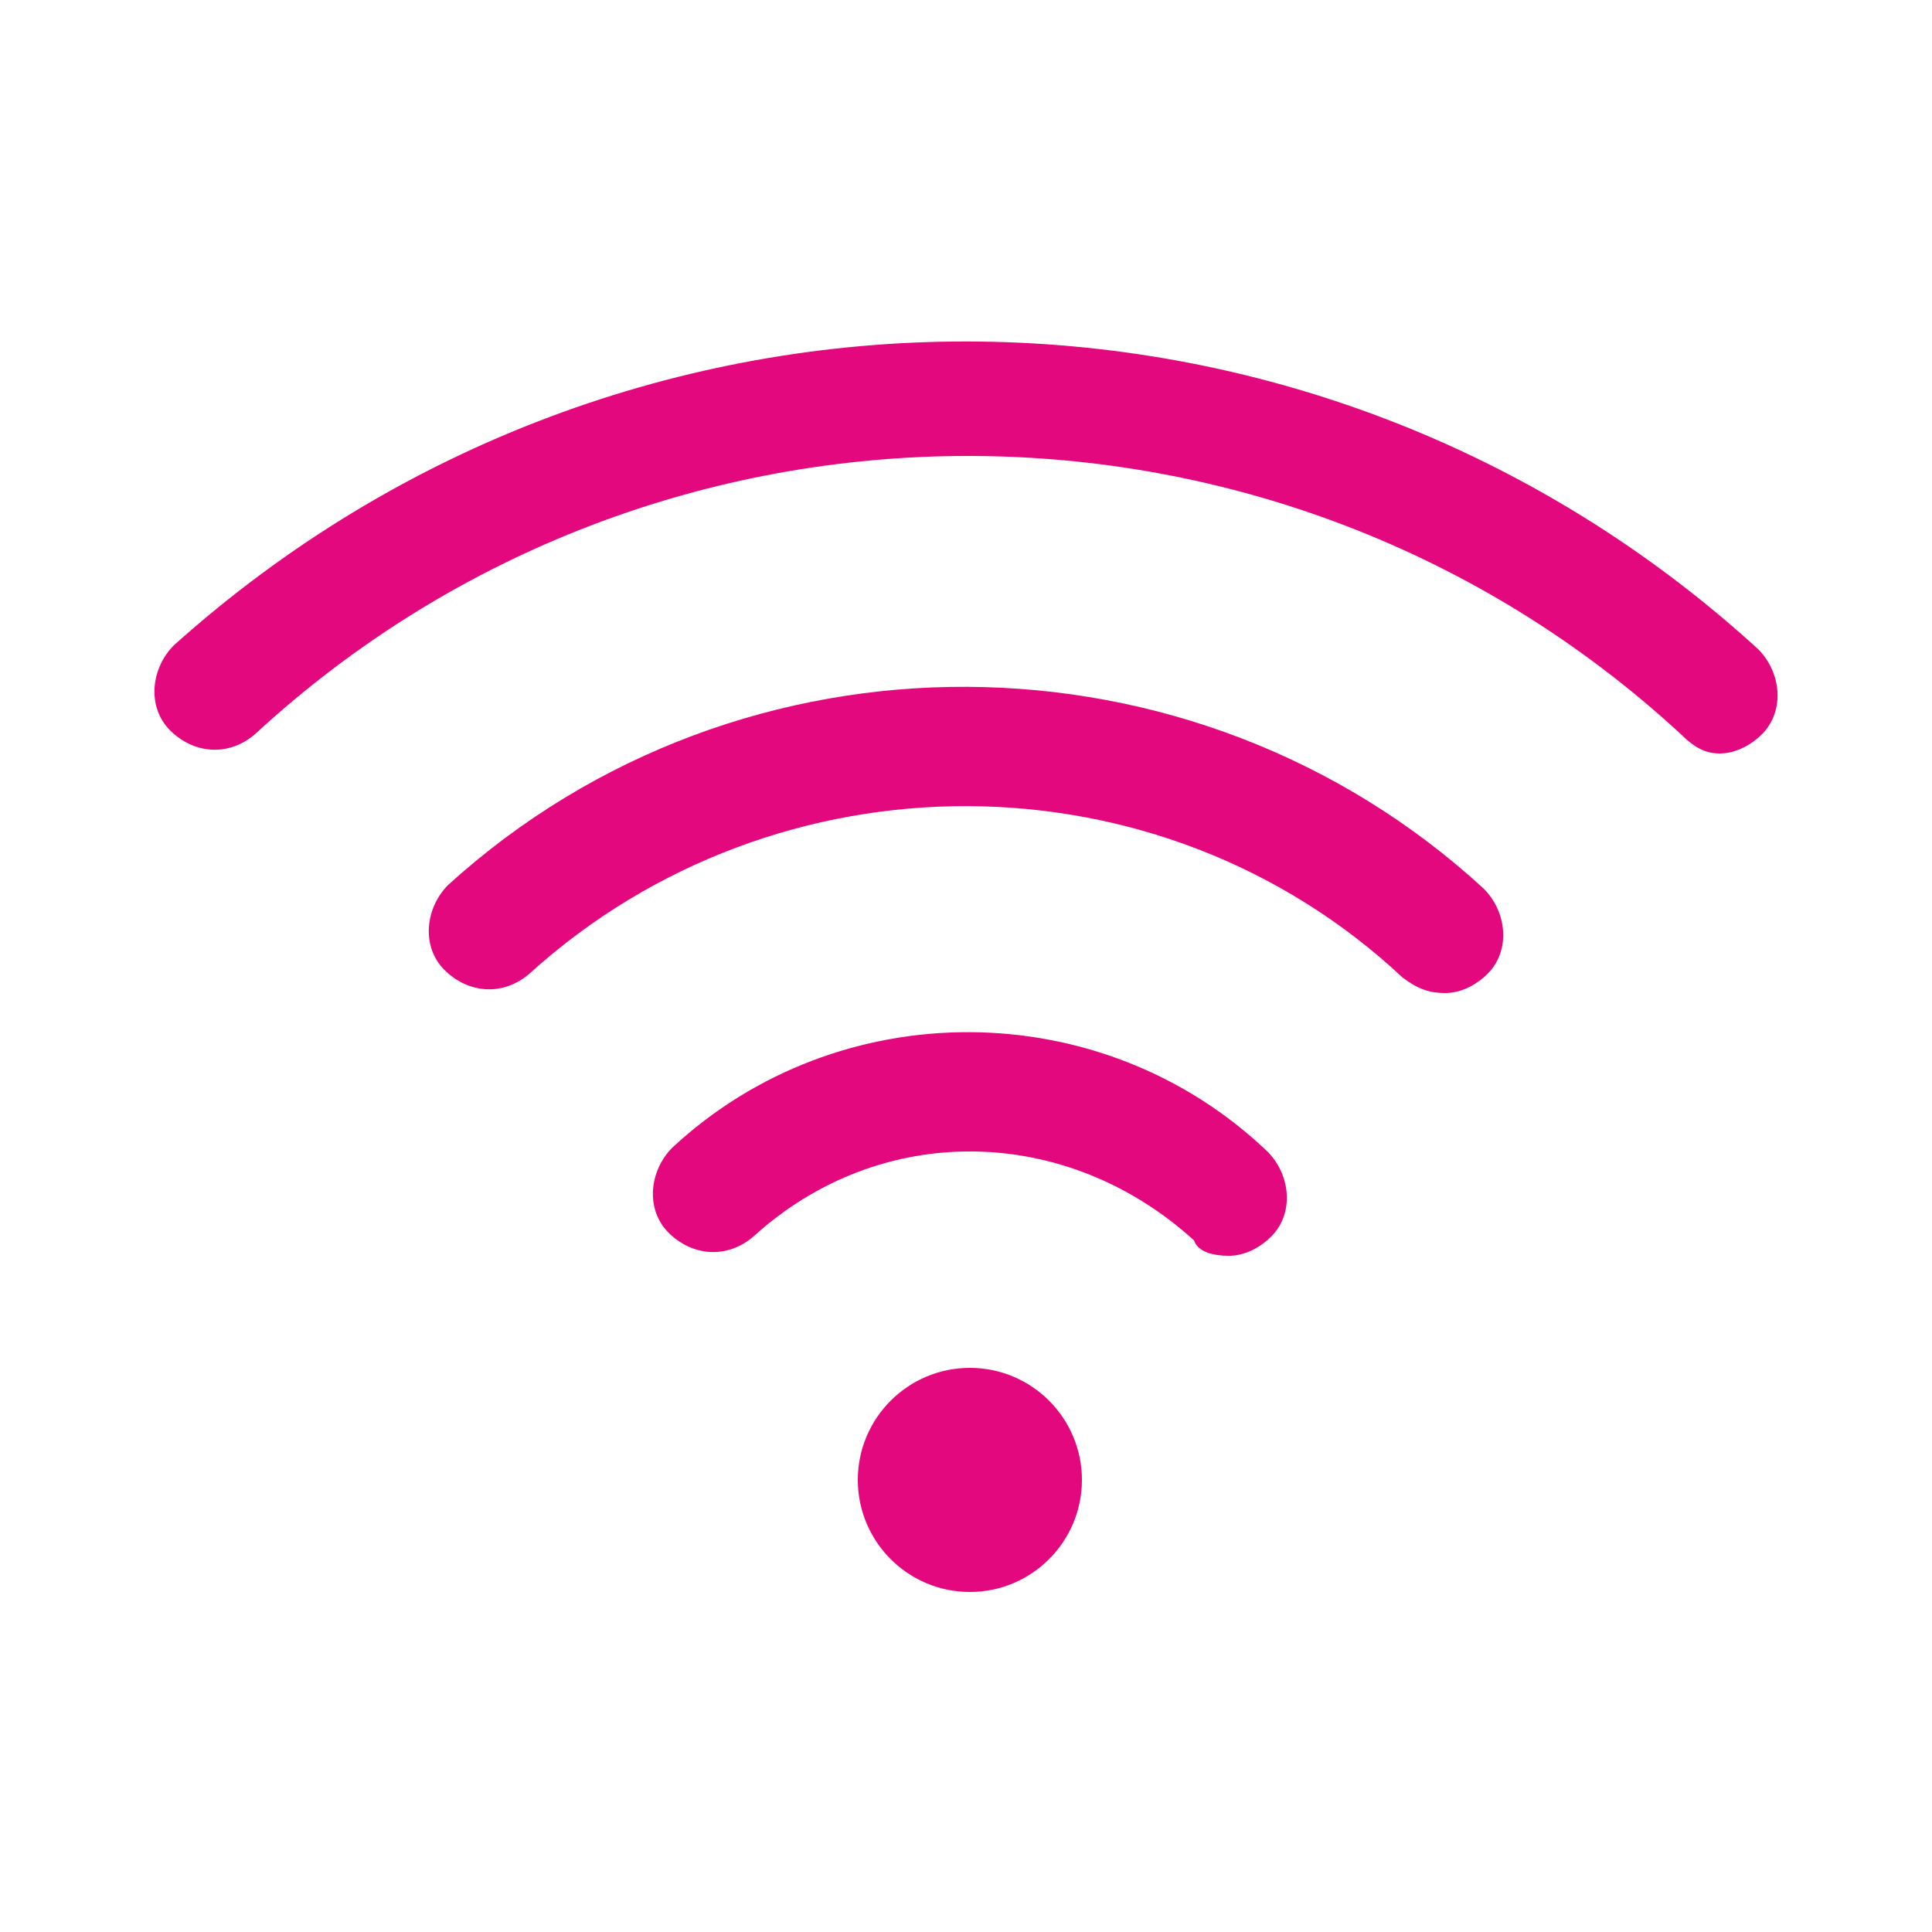 <?xml version="1.0" encoding="utf-8"?>
<!-- Generator: Adobe Illustrator 27.8.1, SVG Export Plug-In . SVG Version: 6.00 Build 0)  -->
<svg version="1.1" xmlns="http://www.w3.org/2000/svg" xmlns:xlink="http://www.w3.org/1999/xlink" x="0px" y="0px"
	 viewBox="0 0 50 50" style="enable-background:new 0 0 50 50;" xml:space="preserve">
<style type="text/css">
	.st0{display:none;}
	.st1{display:inline;}
	.st2{fill:none;stroke:#ED1C24;stroke-width:2;stroke-miterlimit:10;}
	.st3{fill:#ED1C24;}
	.st4{fill:#E6007E;}
	.st5{fill:#3C3C3B;}
	.st6{fill:none;}
	.st7{fill:none;stroke:#3C3C3B;stroke-miterlimit:10;}
	.st8{display:inline;fill:#E6007E;}
	.st9{fill:#E4087E;}
</style>
<g id="Ebene_1" class="st0">
	<g id="Ebene_1_00000078757143369723282370000012109075080413919390_">
		<g id="Capa_1" class="st1">
			<g>
				<path class="st2" d="M43.8,21.5c0,13.6-18.3,25.9-18.8,25.9c-0.4,0-18.8-12.3-18.8-25.9C6.2,11.1,14.6,2.7,25,2.7
					S43.8,11.1,43.8,21.5z"/>
				<path class="st3" d="M30.5,29.6c3.2,0,5.8-2.4,5.8-5.6v-5c0-3.2-2.6-5.8-5.8-5.8h-2.4h-8.7h-3.3v3.3h3.3v3.3h-6.6V23h6.6v3.3
					h-3.3v3.3h3.3h8.7L30.5,29.6L30.5,29.6z M22.6,23.1v-3.3v-3.3h5.5h2.4c1.4,0,2.4,1.1,2.4,2.4V24c0,1.4-1.1,2.4-2.4,2.4h-2.4
					h-5.5C22.6,26.4,22.6,23.1,22.6,23.1z"/>
			</g>
		</g>
	</g>
	<g id="_x33__Schritt">
		<g id="wirelessinternetconnectivity_85763" transform="translate(10628.999 6225.408)" class="st1">
			<g id="Gruppe_670" transform="translate(0 54.592)">
				<path id="Pfad_567" class="st4" d="M-10606.9-6241.5c0,1.6,1.3,2.9,2.9,2.9s2.9-1.3,2.9-2.9s-1.3-2.9-2.9-2.9l0,0
					C-10605.6-6244.4-10606.9-6243.1-10606.9-6241.5L-10606.9-6241.5z M-10603.9-6241.5c0,0.1-0.1,0.2-0.2,0.2s-0.2-0.1-0.2-0.2
					s0.1-0.2,0.2-0.2C-10603.9-6241.7-10603.9-6241.6-10603.9-6241.5z"/>
				<path id="Pfad_568" class="st4" d="M-10591.5-6254.3c0.4,0,0.8-0.2,1.1-0.5c0.6-0.6,0.5-1.6-0.1-2.2l0,0
					c-7.6-7-19.4-7.1-27.1-0.1c-0.6,0.6-0.7,1.6-0.1,2.2c0.6,0.6,1.5,0.7,2.2,0.1c6.5-5.9,16.5-5.9,22.9,0.1
					C-10592.2-6254.4-10591.9-6254.3-10591.5-6254.3z"/>
				<path id="Pfad_569" class="st4" d="M-10597.2-6247.4c0.4,0,0.8-0.2,1.1-0.5c0.6-0.6,0.5-1.6-0.1-2.2l0,0
					c-4.4-4.1-11.2-4.1-15.6-0.1c-0.6,0.6-0.7,1.6-0.1,2.2c0.6,0.6,1.5,0.7,2.2,0.1c3.3-3,8.2-2.9,11.5,0.1
					C-10598-6247.5-10597.6-6247.4-10597.2-6247.4z"/>
				<path id="Pfad_570" class="st4" d="M-10584.3-6260.5c0.4,0,0.8-0.2,1.1-0.5c0.6-0.6,0.5-1.6-0.1-2.2l0,0
					c-11.7-10.8-29.7-10.8-41.5-0.2c-0.6,0.6-0.7,1.6-0.1,2.2c0.6,0.6,1.5,0.7,2.2,0.1c10.6-9.6,26.8-9.6,37.4,0.1
					C-10585-6260.7-10584.7-6260.5-10584.3-6260.5z"/>
			</g>
		</g>
	</g>
	<g id="_x32__Schritt" class="st1">
		<g>
			<g id="Pfad_543" transform="translate(9943.97 9793.111)">
				<path class="st5" d="M-9928-9764.8v-12.2v-0.1h-2.5h-5.9l0,0l-2.8,5.5c0,0,0,0.1,0,0.2v6.6H-9928 M-9927.1-9763.8h-0.7h-11.7
					h-0.7v-0.7v-6.8c0-0.2,0-0.4,0.1-0.6l2.8-5.5c0.2-0.3,0.5-0.5,0.9-0.5h5.9h2.5c0.5,0,1,0.5,1,1v12.4L-9927.1-9763.8
					L-9927.1-9763.8z"/>
			</g>
			<g id="Pfad_544" transform="translate(9913.336 9765.297)">
				<path class="st5" d="M-9904.3-9747.1L-9904.3-9747.1l-2,3.7v0.1v2.4l6.4-2.6l0,0l0,0c0.1,0,0.2-0.1,0.2-0.2v-3.3l0,0h-4.6
					 M-9904.3-9748h4.5c0.5,0,1,0.4,1,1v3.3c0,0.5-0.3,0.9-0.8,1.1l-6.5,2.6l-0.1,0.1h-0.1c-0.5,0-0.9-0.4-0.9-0.9v-2.4
					c0-0.2,0-0.4,0.1-0.6l2-3.7C-9905-9747.9-9904.7-9748-9904.3-9748z"/>
			</g>
			<path class="st6" d="M46.3,15.3v6.5L40,28.9H23.5l-4-7.6l3.3-5.9L46.3,15.3z"/>
			<polygon class="st6" points="23.7,29.7 26.6,29.7 30.1,23.5 29.1,20.3 			"/>
			<polygon class="st6" points="31,21.9 32.1,19.9 32.2,19.5 32.4,19.5 35.5,14 32.6,14 29.5,19.5 30.4,19.5 			"/>
			<polygon class="st4" points="34.5,23.1 34.5,23.1 33.6,19.5 33.5,19.5 30.5,24.7 30.5,24.7 32,24.7 32.9,21.2 32.9,21.2 
				33.8,24.7 35.3,24.7 37,19.5 35.5,19.5 			"/>
			<polygon class="st6" points="20.6,21.3 23.9,27.6 30.3,16.3 23.4,16.3 			"/>
			<polygon class="st6" points="23.7,29.7 26.6,29.7 27,28.9 24.2,28.9 			"/>
			<polygon class="st6" points="30.5,24.7 28.7,27.9 39.6,27.9 45.4,21.5 45.4,16.3 35.3,16.3 33.5,19.5 			"/>
			<polygon class="st6" points="35.5,14 32.6,14 31.9,15.3 34.7,15.3 			"/>
			<polygon class="st6" points="30.1,23.5 31,21.9 32.1,19.9 32.4,19.5 34.2,16.3 31.4,16.3 29.5,19.5 29.1,20.3 24.7,27.9 
				27.6,27.9 			"/>
			<polygon class="st4" points="20.6,21.3 23.4,16.3 30.3,16.3 30.8,15.3 22.8,15.3 19.5,21.3 23.3,28.5 23.9,27.6 			"/>
			<polygon class="st4" points="35.8,15.3 35.3,16.3 45.4,16.3 45.4,21.5 39.6,27.9 28.7,27.9 28.1,28.9 40.1,28.9 46.3,21.8 
				46.3,15.3 			"/>
			<polygon class="st4" points="34.7,15.3 31.9,15.3 31.4,16.3 34.2,16.3 			"/>
			<path class="st5" d="M30.5,24.7l3-5.2l1.8-3.2l0.5-1l1.3-2.2h-5l-1.3,2.2l-0.5,1l-6.4,11.3l-0.6,1l-1.2,2.1h5l1-1.7l0.5-1
				L30.5,24.7z M26.6,29.7h-2.8l0.5-0.8l0.5-1l4.4-7.7l0.4-0.8l1.8-3.2l0.5-1l0.7-1.3h2.8l-0.7,1.3l-0.5,1l-1.8,3.2l-0.2,0.4
				L31,21.9l-0.9,1.6L27.6,28l-0.5,1L26.6,29.7z"/>
			<path class="st6" d="M12.7,32.8h27.1v-2.2H10.1C11.4,30.6,12.4,31.6,12.7,32.8z"/>
			<path class="st6" d="M10.1,30.6h-6v2.2h3.3C7.7,31.6,8.8,30.6,10.1,30.6z"/>
			<path class="st6" d="M30.3,32.8h9.5v-2.2H27.7C29,30.6,30.1,31.6,30.3,32.8z"/>
			<path class="st6" d="M37.5,32.8h2.2v-2.2h-4.8C36.2,30.6,37.3,31.6,37.5,32.8z"/>
			<g>
				<path class="st5" d="M12.7,32.8c0,0.2,0,0.3,0,0.5H25c0-0.2,0-0.3,0-0.5H12.7z"/>
				<path class="st5" d="M3.7,30.2v3.1h3.8c0-0.2,0-0.3,0-0.5H4.1v-2.2H10h17.6h7.3h4.8v2.2h-2.2c0,0.2,0,0.3,0,0.5h2.7v-3.1
					C40.2,30.2,3.7,30.2,3.7,30.2z"/>
				<path class="st5" d="M30.3,32.8c0,0.2,0,0.3,0,0.5h2c0-0.2,0-0.3,0-0.5H30.3z"/>
			</g>
			<g id="Ellipse_65_00000010292635015581382220000012385232892022434232_" transform="translate(10683.008 6347.548)">
				<ellipse class="st7" cx="-10672.9" cy="-6313.3" rx="2.6" ry="2.6"/>
			</g>
			<g id="Ellipse_65_00000029034130373854472940000011786488805565749930_" transform="translate(10683.008 6347.548)">
				<ellipse class="st7" cx="-10655.3" cy="-6313.3" rx="2.6" ry="2.6"/>
			</g>
			<g id="Ellipse_65_00000127732922530919823630000014684176921143810228_" transform="translate(10683.008 6347.548)">
				<ellipse class="st7" cx="-10648.1" cy="-6313.3" rx="2.6" ry="2.6"/>
			</g>
			<g>
				<path class="st5" d="M12.7,32.5c0,0.1,0,0.2,0,0.3H25c0-0.1,0-0.2,0-0.3H12.7z"/>
				<path class="st5" d="M3.7,30.6v2.2h3.8c0-0.1,0-0.2,0-0.3H4.1V31H10h17.6h7.3h4.8v1.5h-2.2c0,0.1,0,0.2,0,0.3h2.7v-2.2
					C40.2,30.6,3.7,30.6,3.7,30.6z"/>
				<path class="st5" d="M30.3,32.5c0,0.1,0,0.2,0,0.3h2c0-0.1,0-0.2,0-0.3H30.3z"/>
			</g>
			<g>
				<path class="st5" d="M12.9,32.5c0,0.1,0,0.2,0,0.3h12c0-0.1,0-0.2,0-0.3H12.9z"/>
				<path class="st5" d="M4.1,30.6v2.2h3.7c0-0.1,0-0.2,0-0.3H4.6V31h5.8h17.2h7.1h4.7v1.5h-2.2c0,0.1,0,0.2,0,0.3h2.6v-2.2
					C39.8,30.6,4.1,30.6,4.1,30.6z"/>
				<path class="st5" d="M30.1,32.5c0,0.1,0,0.2,0,0.3H32c0-0.1,0-0.2,0-0.3H30.1z"/>
			</g>
		</g>
	</g>
	<g id="_x31__Schritt">
		<path class="st8" d="M46.3,11.5h-7.8l-5.1,18.2h-0.1l-4.7-18.2h-7.3l-4.6,18.3h-0.1l-5.1-18.3h-8l8.7,26.9H20l4.7-18.1H25
			l4.9,18.1h7.8L46.3,11.5z"/>
	</g>
</g>
<g id="Ebene_2">
	<g>
		<path class="st9" d="M22.2,38.3c0,1.6,1.3,2.9,2.9,2.9c1.6,0,2.9-1.3,2.9-2.9c0-1.6-1.3-2.9-2.9-2.9l0,0
			C23.5,35.4,22.2,36.7,22.2,38.3L22.2,38.3z"/>
		<path id="Pfad_568_00000086665192788704961290000002832707735506615958_" class="st9" d="M37.4,25.7c0.4,0,0.8-0.2,1.1-0.5
			c0.6-0.6,0.5-1.6-0.1-2.2l0,0c-7.5-6.9-19.2-7-26.8-0.1c-0.6,0.6-0.7,1.6-0.1,2.2c0.6,0.6,1.5,0.7,2.2,0.1
			c6.4-5.8,16.3-5.8,22.6,0.1C36.7,25.6,37,25.7,37.4,25.7z"/>
		<path id="Pfad_569_00000093158506796348286380000002847002794523744415_" class="st9" d="M31.8,32.5c0.4,0,0.8-0.2,1.1-0.5
			c0.6-0.6,0.5-1.6-0.1-2.2l0,0c-4.3-4.1-11.1-4.1-15.4-0.1c-0.6,0.6-0.7,1.6-0.1,2.2c0.6,0.6,1.5,0.7,2.2,0.1
			c3.3-3,8.1-2.9,11.4,0.1C31,32.4,31.4,32.5,31.8,32.5z"/>
		<path id="Pfad_570_00000180351551993688623870000017805911237960069767_" class="st9" d="M44.5,19.5c0.4,0,0.8-0.2,1.1-0.5
			c0.6-0.6,0.5-1.6-0.1-2.2l0,0C33.9,6.2,16.2,6.2,4.5,16.7c-0.6,0.6-0.7,1.6-0.1,2.2c0.6,0.6,1.5,0.7,2.2,0.1
			C17,9.4,33.1,9.4,43.5,19C43.8,19.3,44.1,19.5,44.5,19.5z"/>
	</g>
</g>
</svg>
